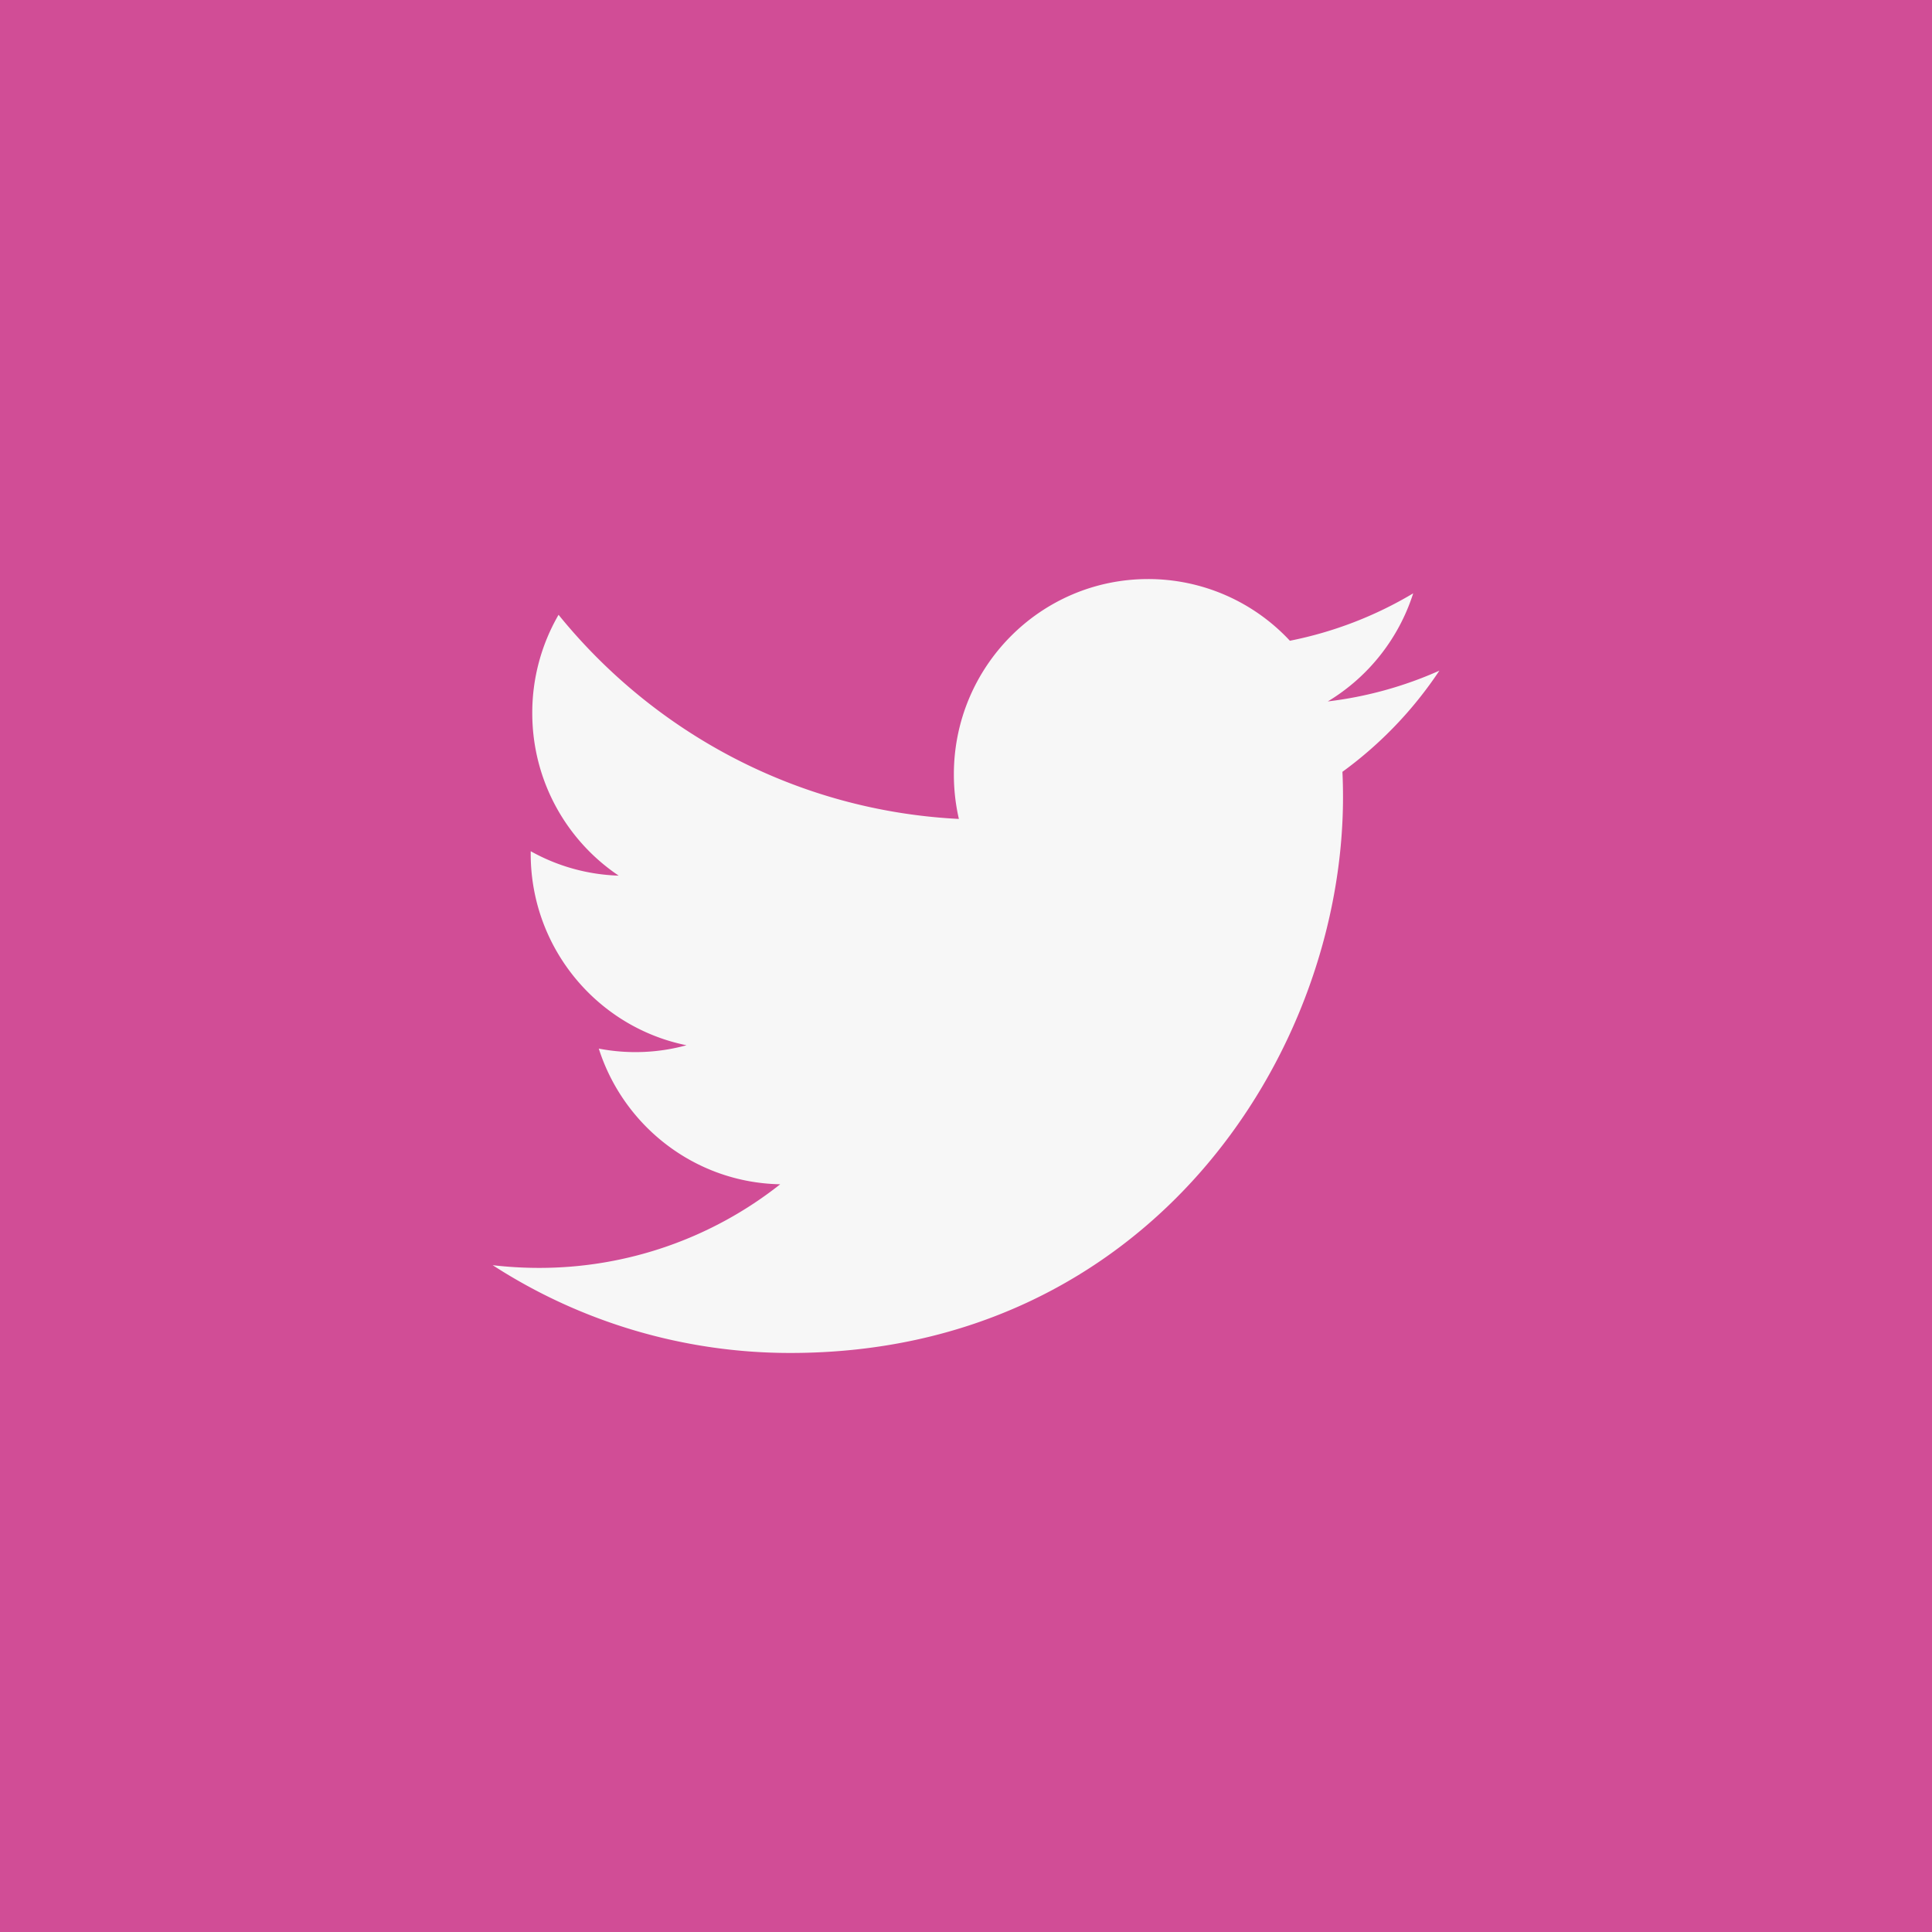<svg class="custom-icon" xmlns="http://www.w3.org/2000/svg" viewBox="0 0 100 100" style="height:35px;width:35px"><path class="outer-shape" fill="#d14d96" d="M0 0h100v100H0z"/><path class="inner-shape" d="M74.5 34.714a20.016 20.016 0 0 1-5.773 1.592 10.138 10.138 0 0 0 4.42-5.595 20.061 20.061 0 0 1-6.383 2.454 10.012 10.012 0 0 0-7.338-3.193c-5.552 0-10.054 4.527-10.054 10.111 0 .793.089 1.564.26 2.305-8.355-.423-15.762-4.448-20.721-10.566a10.116 10.116 0 0 0-1.361 5.084c0 3.509 1.775 6.604 4.473 8.417a9.955 9.955 0 0 1-4.553-1.264l-.001.127c0 4.9 3.465 8.986 8.064 9.916a9.996 9.996 0 0 1-4.54.173c1.28 4.017 4.992 6.941 9.391 7.023a20.097 20.097 0 0 1-12.485 4.328c-.812 0-1.612-.048-2.398-.14a28.336 28.336 0 0 0 15.41 4.543c18.49 0 28.603-15.409 28.603-28.772 0-.438-.01-.874-.03-1.308a20.532 20.532 0 0 0 5.017-5.235z" fill="#f7f7f7"/></svg>
